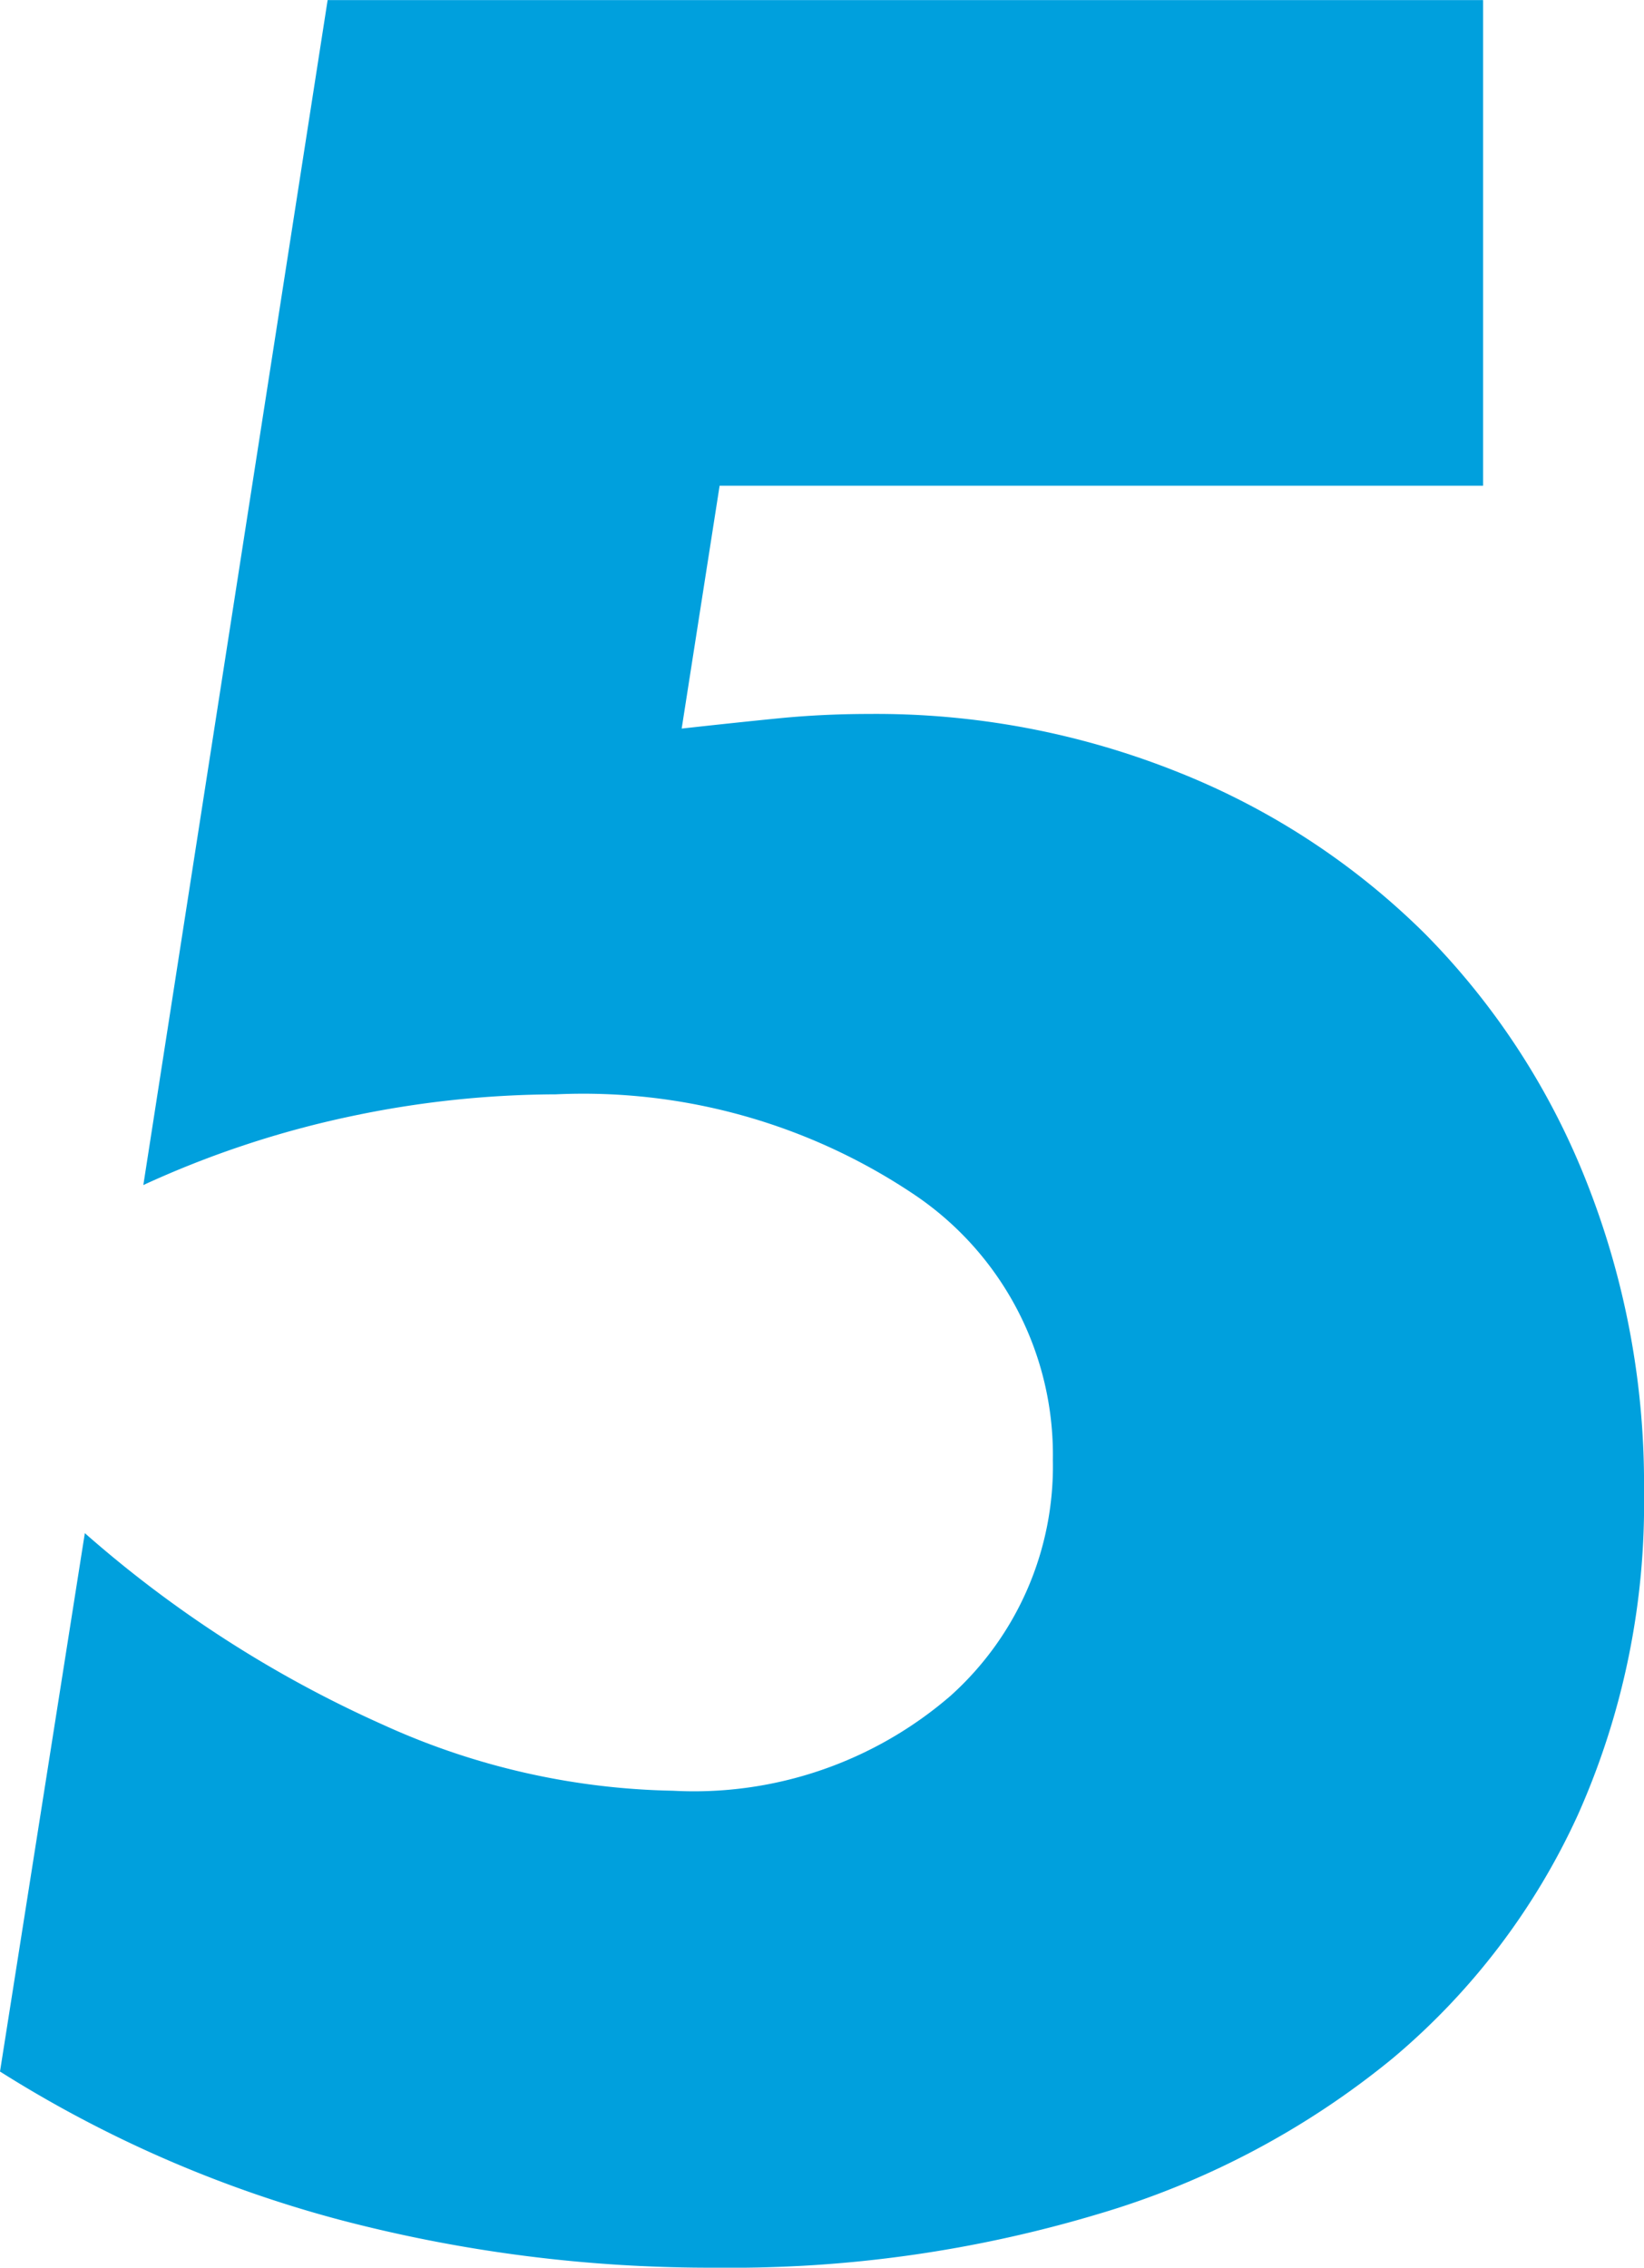 <svg xmlns="http://www.w3.org/2000/svg" width="35.406" height="48.825" viewBox="0 0 35.406 48.825">
  <path id="Path_152" data-name="Path 152" d="M13.86-37.044H-2.583L-3.4-31.815q1.134-.126,2.079-.22T.63-32.13a17.5,17.5,0,0,1,6.678,1.26A15.861,15.861,0,0,1,12.6-27.405a15.861,15.861,0,0,1,3.465,5.292,17.671,17.671,0,0,1,1.26,6.741,16.418,16.418,0,0,1-1.417,6.93,14.934,14.934,0,0,1-4,5.261A18.033,18.033,0,0,1,5.607.157,27.5,27.5,0,0,1-2.646,1.323,31.358,31.358,0,0,1-10.8.283,26.441,26.441,0,0,1-18.081-2.9l1.827-11.592a25.358,25.358,0,0,0,6.426,4.127A15.713,15.713,0,0,0-3.591-8.946a8.449,8.449,0,0,0,5.985-2.047,6.642,6.642,0,0,0,2.2-5.072,6.752,6.752,0,0,0-2.961-5.7A12.783,12.783,0,0,0-6.111-23.94a21.6,21.6,0,0,0-4.41.472,21.079,21.079,0,0,0-4.473,1.481L-11.025-47.5H13.86Z" transform="translate(18.081 47.502)" fill="#00a0dd"/>
</svg>
